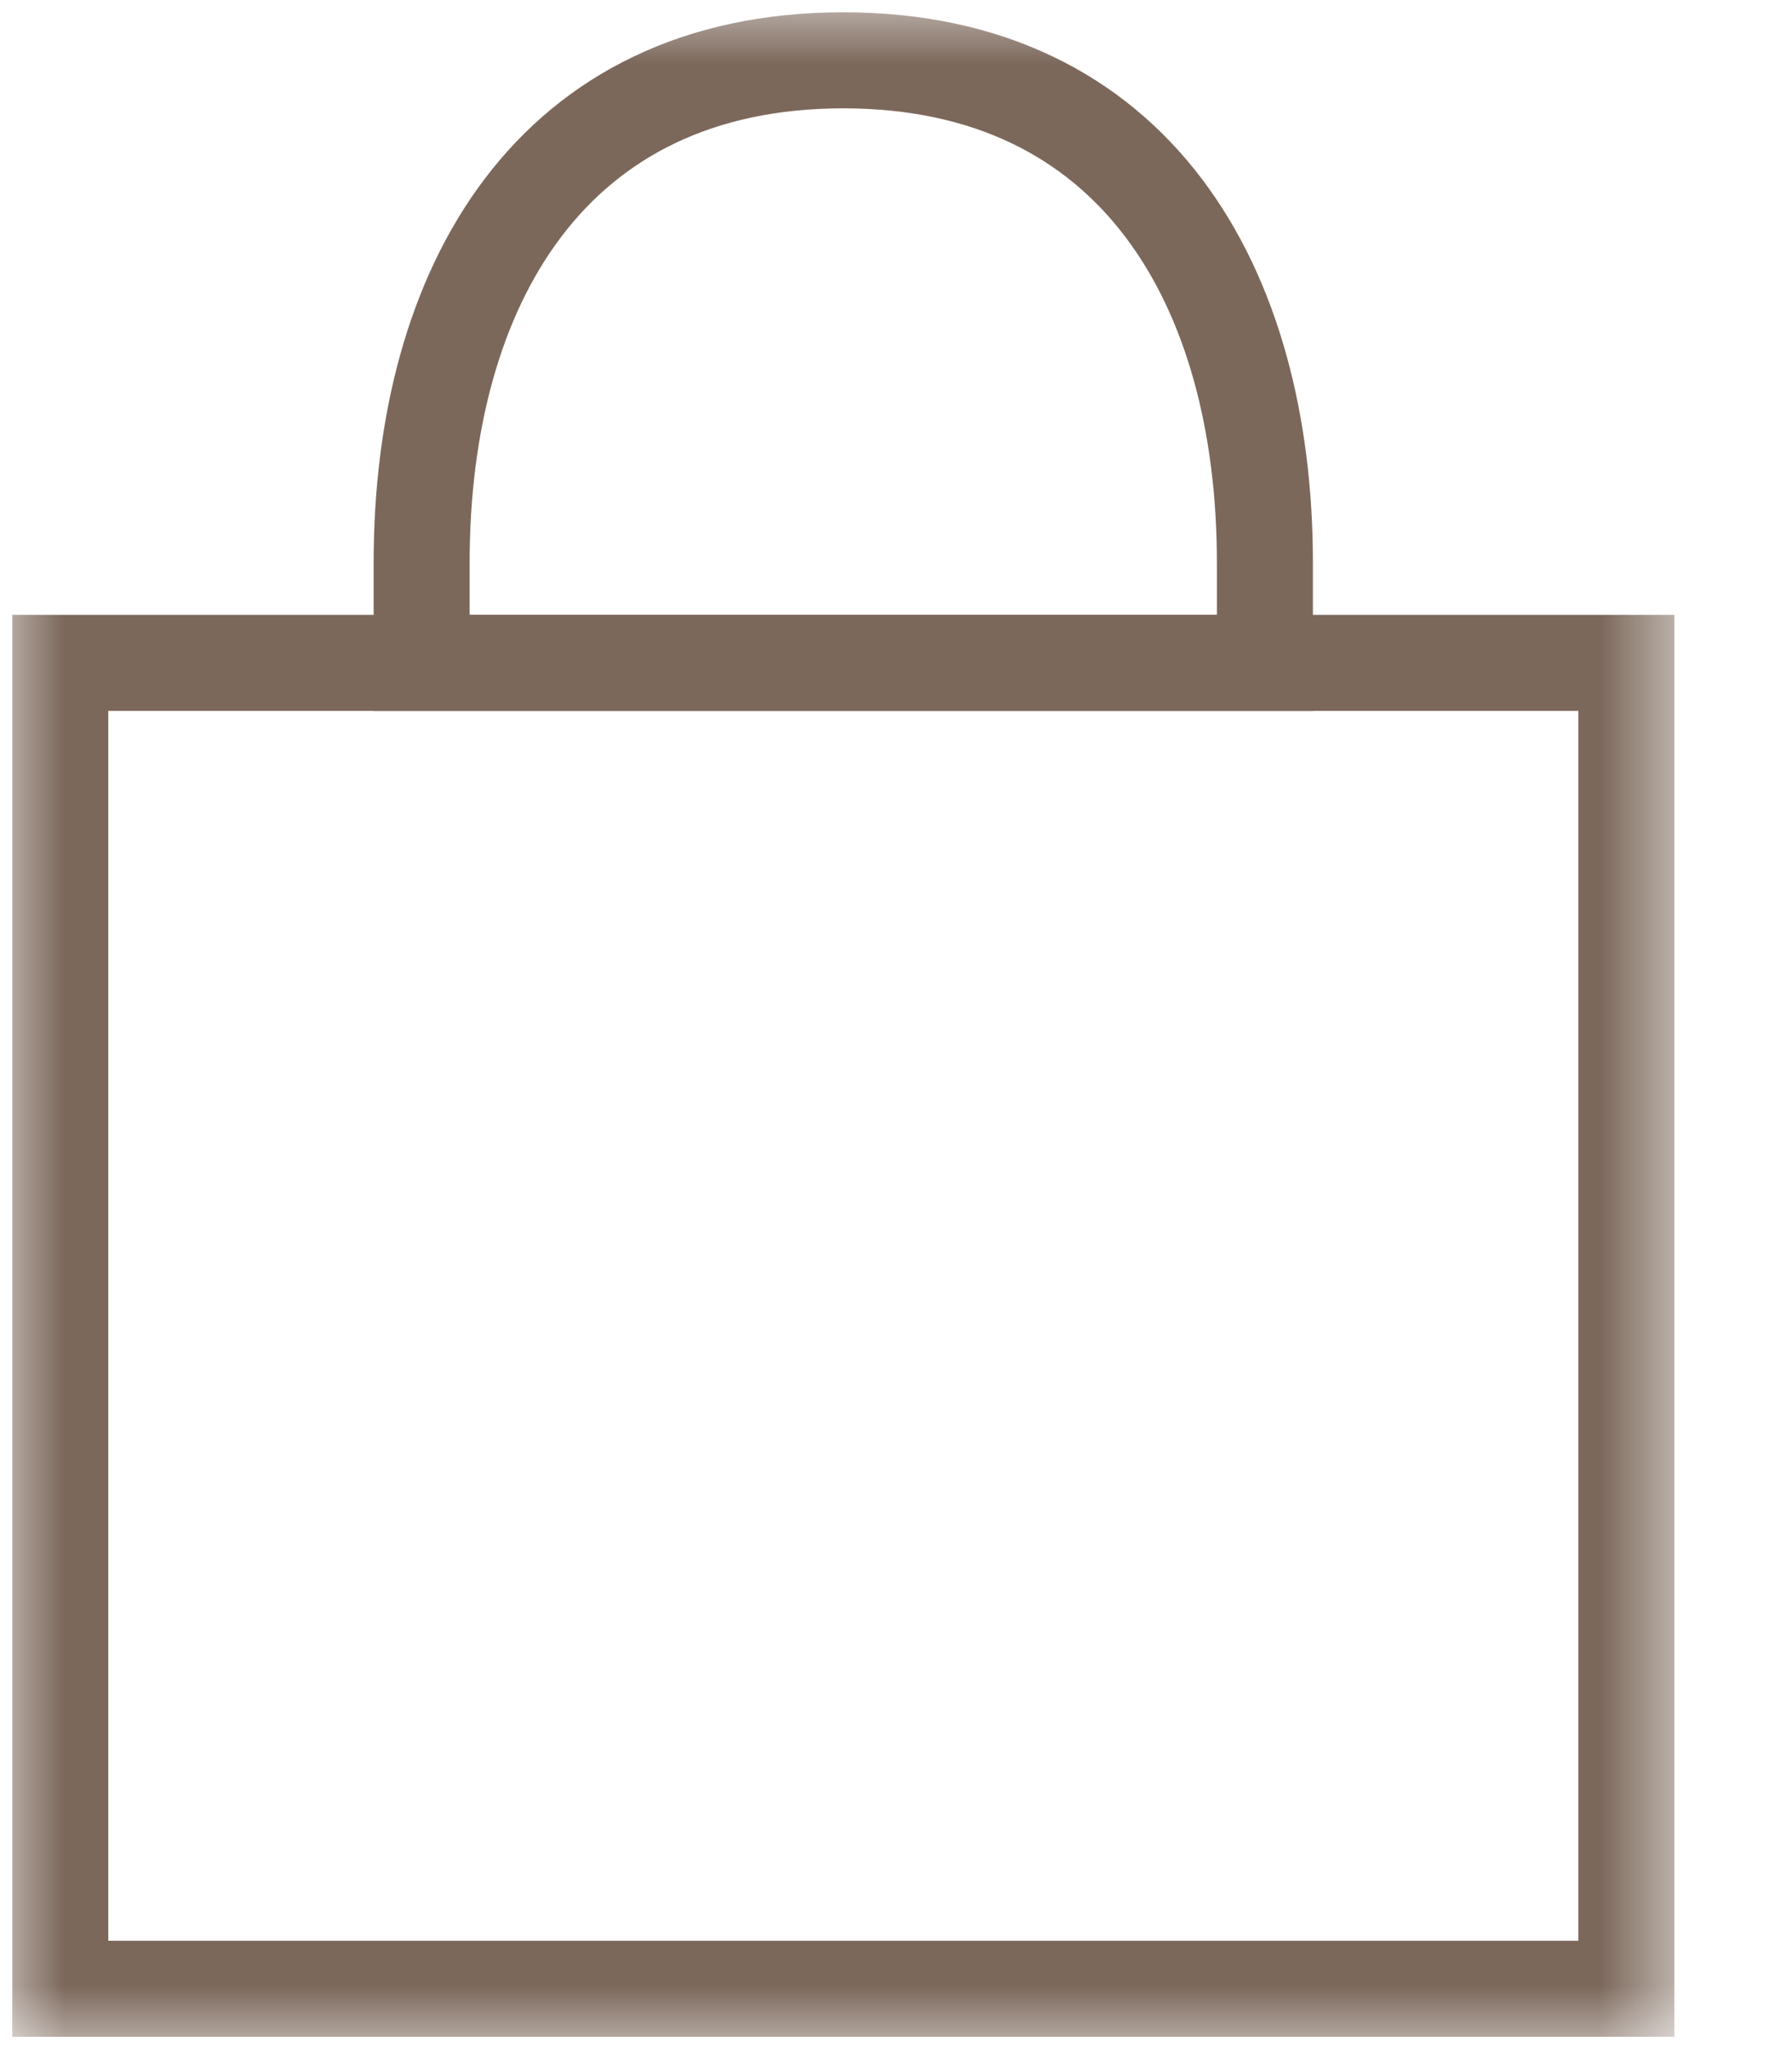 <svg width="14" height="16" viewBox="0 0 14 16" fill="none" xmlns="http://www.w3.org/2000/svg">
<mask id="mask0_78_110" style="mask-type:luminance" maskUnits="userSpaceOnUse" x="0" y="0" width="14" height="16">
<path d="M13.177 0H0V16H13.177V0Z" fill="white"/>
</mask>
<g mask="url(#mask0_78_110)">
<path d="M6.588 0.471C8.866 0.471 9.882 2.231 9.882 4.395V5.176H3.294V4.395C3.294 2.231 4.31 0.471 6.588 0.471Z" stroke="#7C685B" stroke-width="0.75"/>
<path d="M0.471 5.176H12.706V15.529H0.471V5.176Z" stroke="#7C685B" stroke-width="0.75"/>
</g>
</svg>

